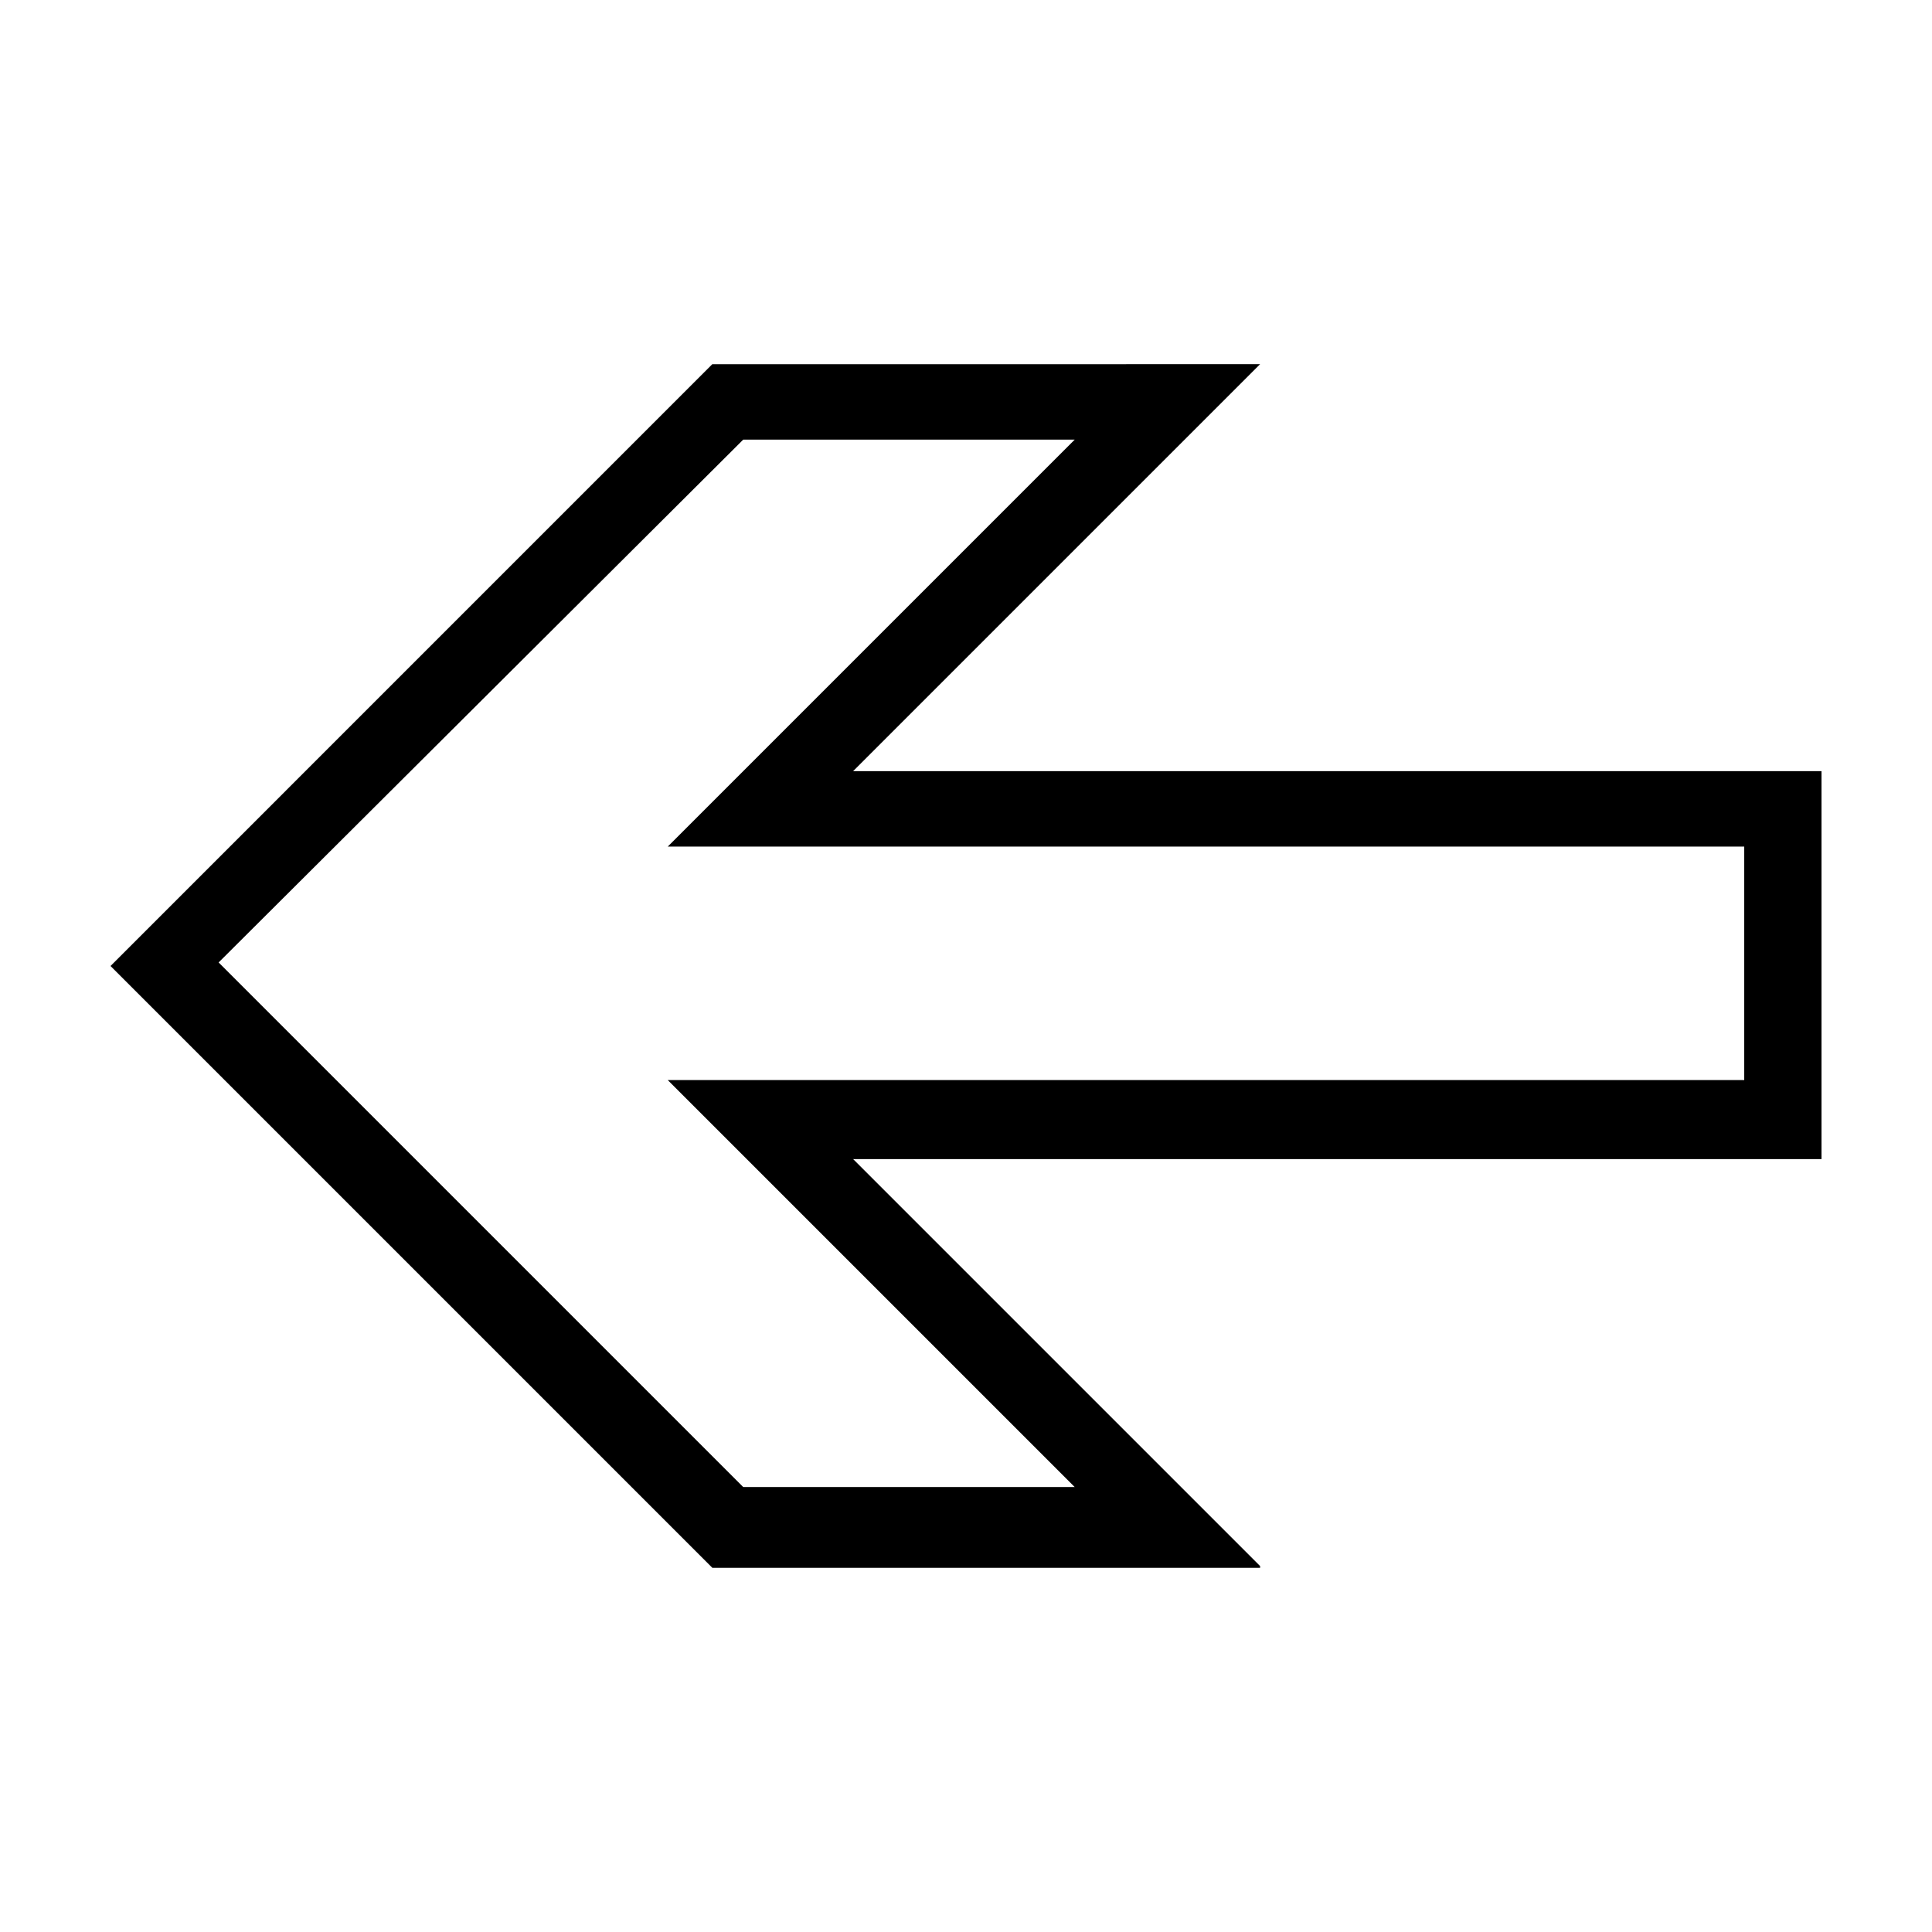 <?xml version="1.0" encoding="UTF-8"?>
<!-- Uploaded to: SVG Repo, www.svgrepo.com, Generator: SVG Repo Mixer Tools -->
<svg fill="#000000" width="800px" height="800px" version="1.1" viewBox="144 144 512 512" xmlns="http://www.w3.org/2000/svg">
 <path d="m332.77 240.51-159.48 159.49 159.49 159.49h145.16v-0.473l-107.85-107.85h256.63v-102.81h-256.63l107.85-107.85zm8.188 19.996h87.852l-107.85 107.85h285.28v61.875h-285.28l107.85 107.85h-87.852l-139.02-139.02 139.02-138.55z"/>
</svg>